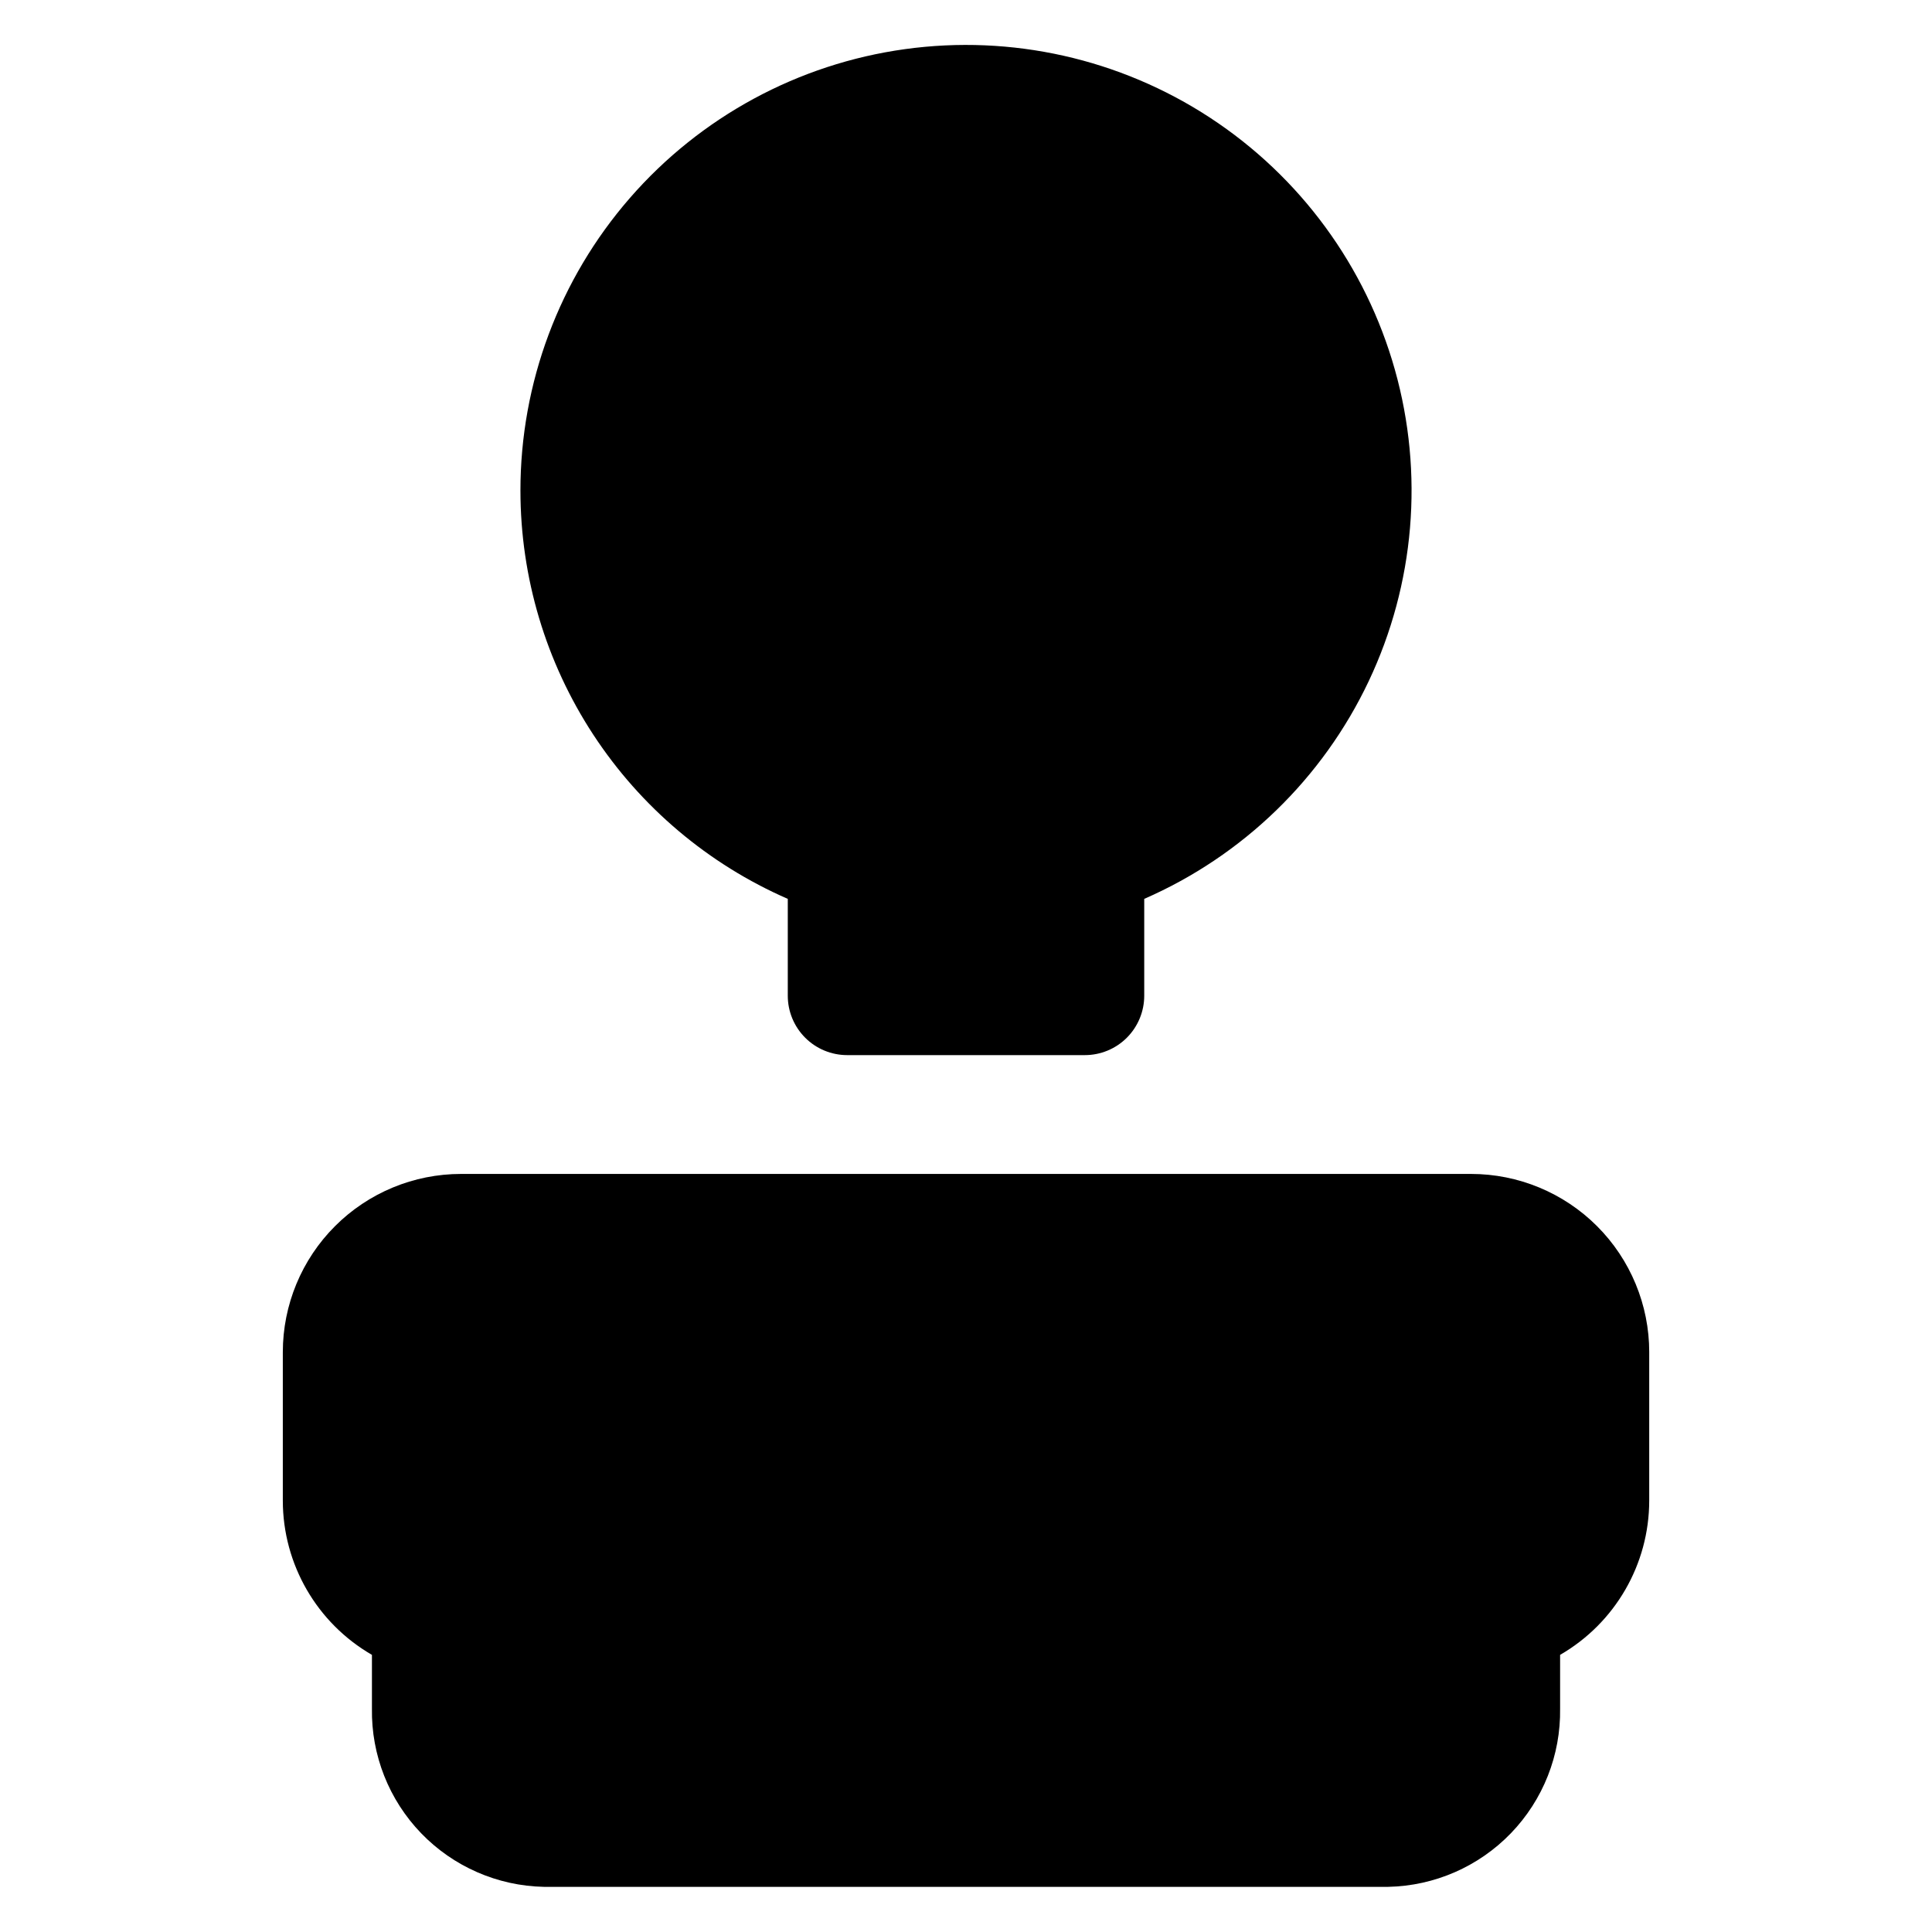 <?xml version="1.0" encoding="UTF-8"?>
<!-- Uploaded to: ICON Repo, www.svgrepo.com, Generator: ICON Repo Mixer Tools -->
<svg fill="#000000" width="800px" height="800px" version="1.1" viewBox="144 144 512 512" xmlns="http://www.w3.org/2000/svg">
 <path d="m281.92 274.05c-0.016-28.523 10.297-56.09 29.027-77.602 18.73-21.512 44.613-35.516 72.867-39.426 28.254-3.91 56.969 2.539 80.836 18.156 23.867 15.617 41.277 39.344 49.008 66.801 7.734 27.453 5.266 56.781-6.945 82.559-12.211 25.777-33.34 46.262-59.48 57.672v25.664c0 4.176-1.66 8.18-4.609 11.133-2.953 2.953-6.957 4.609-11.133 4.609h-62.977c-4.176 0-8.18-1.656-11.133-4.609s-4.613-6.957-4.613-11.133v-25.664c-21.047-9.184-38.961-24.309-51.543-43.52-12.586-19.211-19.293-41.676-19.305-64.641zm299.14 228.29v39.359c-0.016 16.855-9.016 32.426-23.617 40.855v14.25c0.191 12.297-4.496 24.172-13.039 33.023-8.543 8.852-20.242 13.957-32.539 14.207h-223.72c-12.297-0.25-23.996-5.356-32.539-14.207-8.539-8.852-13.23-20.727-13.039-33.023v-14.25c-14.598-8.43-23.598-24-23.617-40.855v-39.359c0-12.527 4.977-24.543 13.836-33.398 8.855-8.859 20.871-13.836 33.398-13.836h267.65c12.527 0 24.539 4.977 33.398 13.836 8.855 8.855 13.832 20.871 13.832 33.398z"/>
</svg>